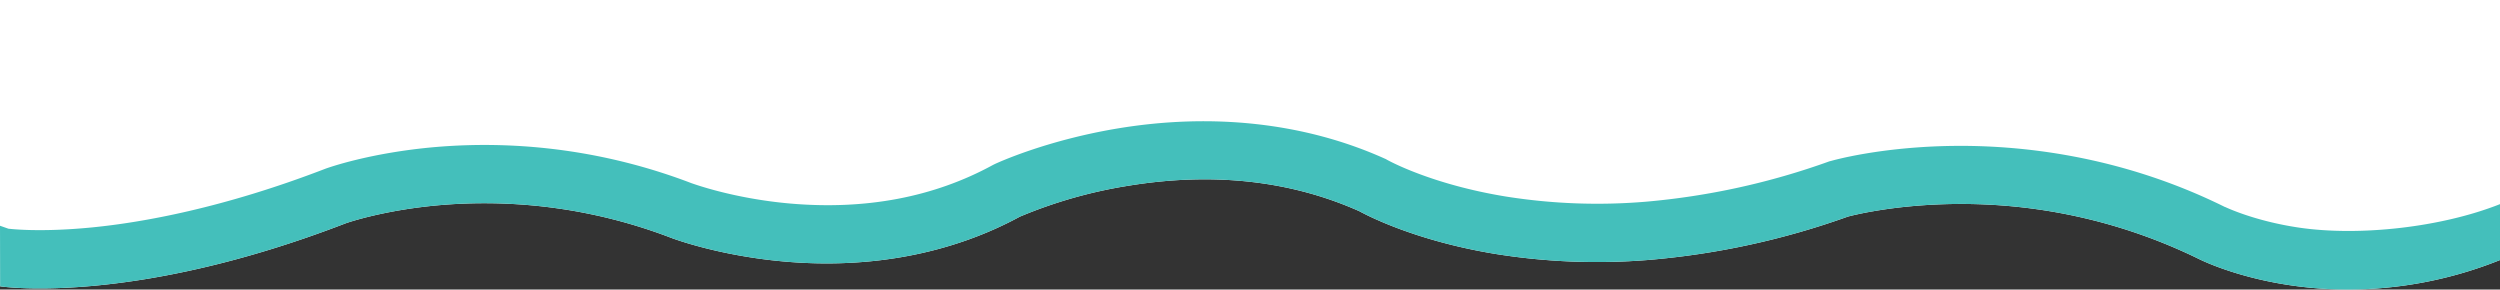 <svg id="Layer_1" data-name="Layer 1" xmlns="http://www.w3.org/2000/svg" viewBox="0 0 1041 120.56"><rect x="0" y="0" width="1041" height="120.56" fill="#333333" stroke="none"/><defs><style>.cls-1{fill:#fff;}.cls-2{fill:#44bfbb;}</style></defs><path class="cls-1" d="M1060.5,465V573.28a170.5,170.5,0,0,1-63.17,12.28c-36,0-60.18-11.71-62.15-12.69a224.87,224.87,0,0,0-101.43-22.93c-25.11.25-42.34,4.6-44.76,5.24a326.63,326.63,0,0,1-83.29,18.08,265.57,265.57,0,0,1-64.18-2.63c-32.44-5.44-52.19-15.61-56-17.69-28.7-12.79-61.06-16.36-96.18-10.59a195.46,195.46,0,0,0-45.16,12.86c-28.53,15.48-62.63,21.93-98.63,18.64-27.17-2.47-46-9.58-46.75-9.88a217.11,217.11,0,0,0-95.09-13.64c-23.65,1.95-39.07,7.24-40.25,7.65C75.71,591.83,21.81,584.56,19.56,584.23L19.5,559V465Z" transform="translate(-19.5 -465)"/><path class="cls-2" d="M1060.5,550v23.28a170.5,170.5,0,0,1-63.17,12.28c-36,0-60.18-11.71-62.15-12.69a224.87,224.87,0,0,0-101.43-22.93c-25.11.25-42.34,4.6-44.76,5.24a326.63,326.63,0,0,1-83.29,18.08,265.57,265.57,0,0,1-64.18-2.63c-32.44-5.44-52.19-15.61-56-17.69-28.7-12.79-61.06-16.36-96.18-10.59a195.46,195.46,0,0,0-45.16,12.86c-28.53,15.48-62.63,21.93-98.63,18.64-27.17-2.47-46-9.58-46.75-9.88a217.11,217.11,0,0,0-95.09-13.64c-23.65,1.95-39.07,7.24-40.25,7.65C75.71,591.83,21.81,584.56,19.56,584.23L19.5,559,23,560.23c.12,0,12.66,1.67,35.07-.56,20.7-2.06,54.31-8,96.82-24.37l.18-.07c.73-.26,18.23-6.61,45.72-9a241.24,241.24,0,0,1,106.73,15.08c.13,0,17,6.34,41,8.44,31.52,2.75,59.93-2.66,84.45-16.06l.66-.33c.84-.4,21.06-9.81,51-14.83C524.45,511.87,563,516.19,596,531l.57.25.54.31c.14.08,18.17,10.22,49.73,15.32A242.38,242.38,0,0,0,704.73,549a302.9,302.9,0,0,0,76.58-16.84L782,532c.83-.24,20.56-5.84,50.57-6.24,27.55-.38,69.58,3.73,113.39,25.43l.07,0c.08,0,11.92,5.81,30.85,8.6C1002,563.46,1036.06,559.69,1060.5,550Z" transform="translate(-19.5 -465)"/></svg>